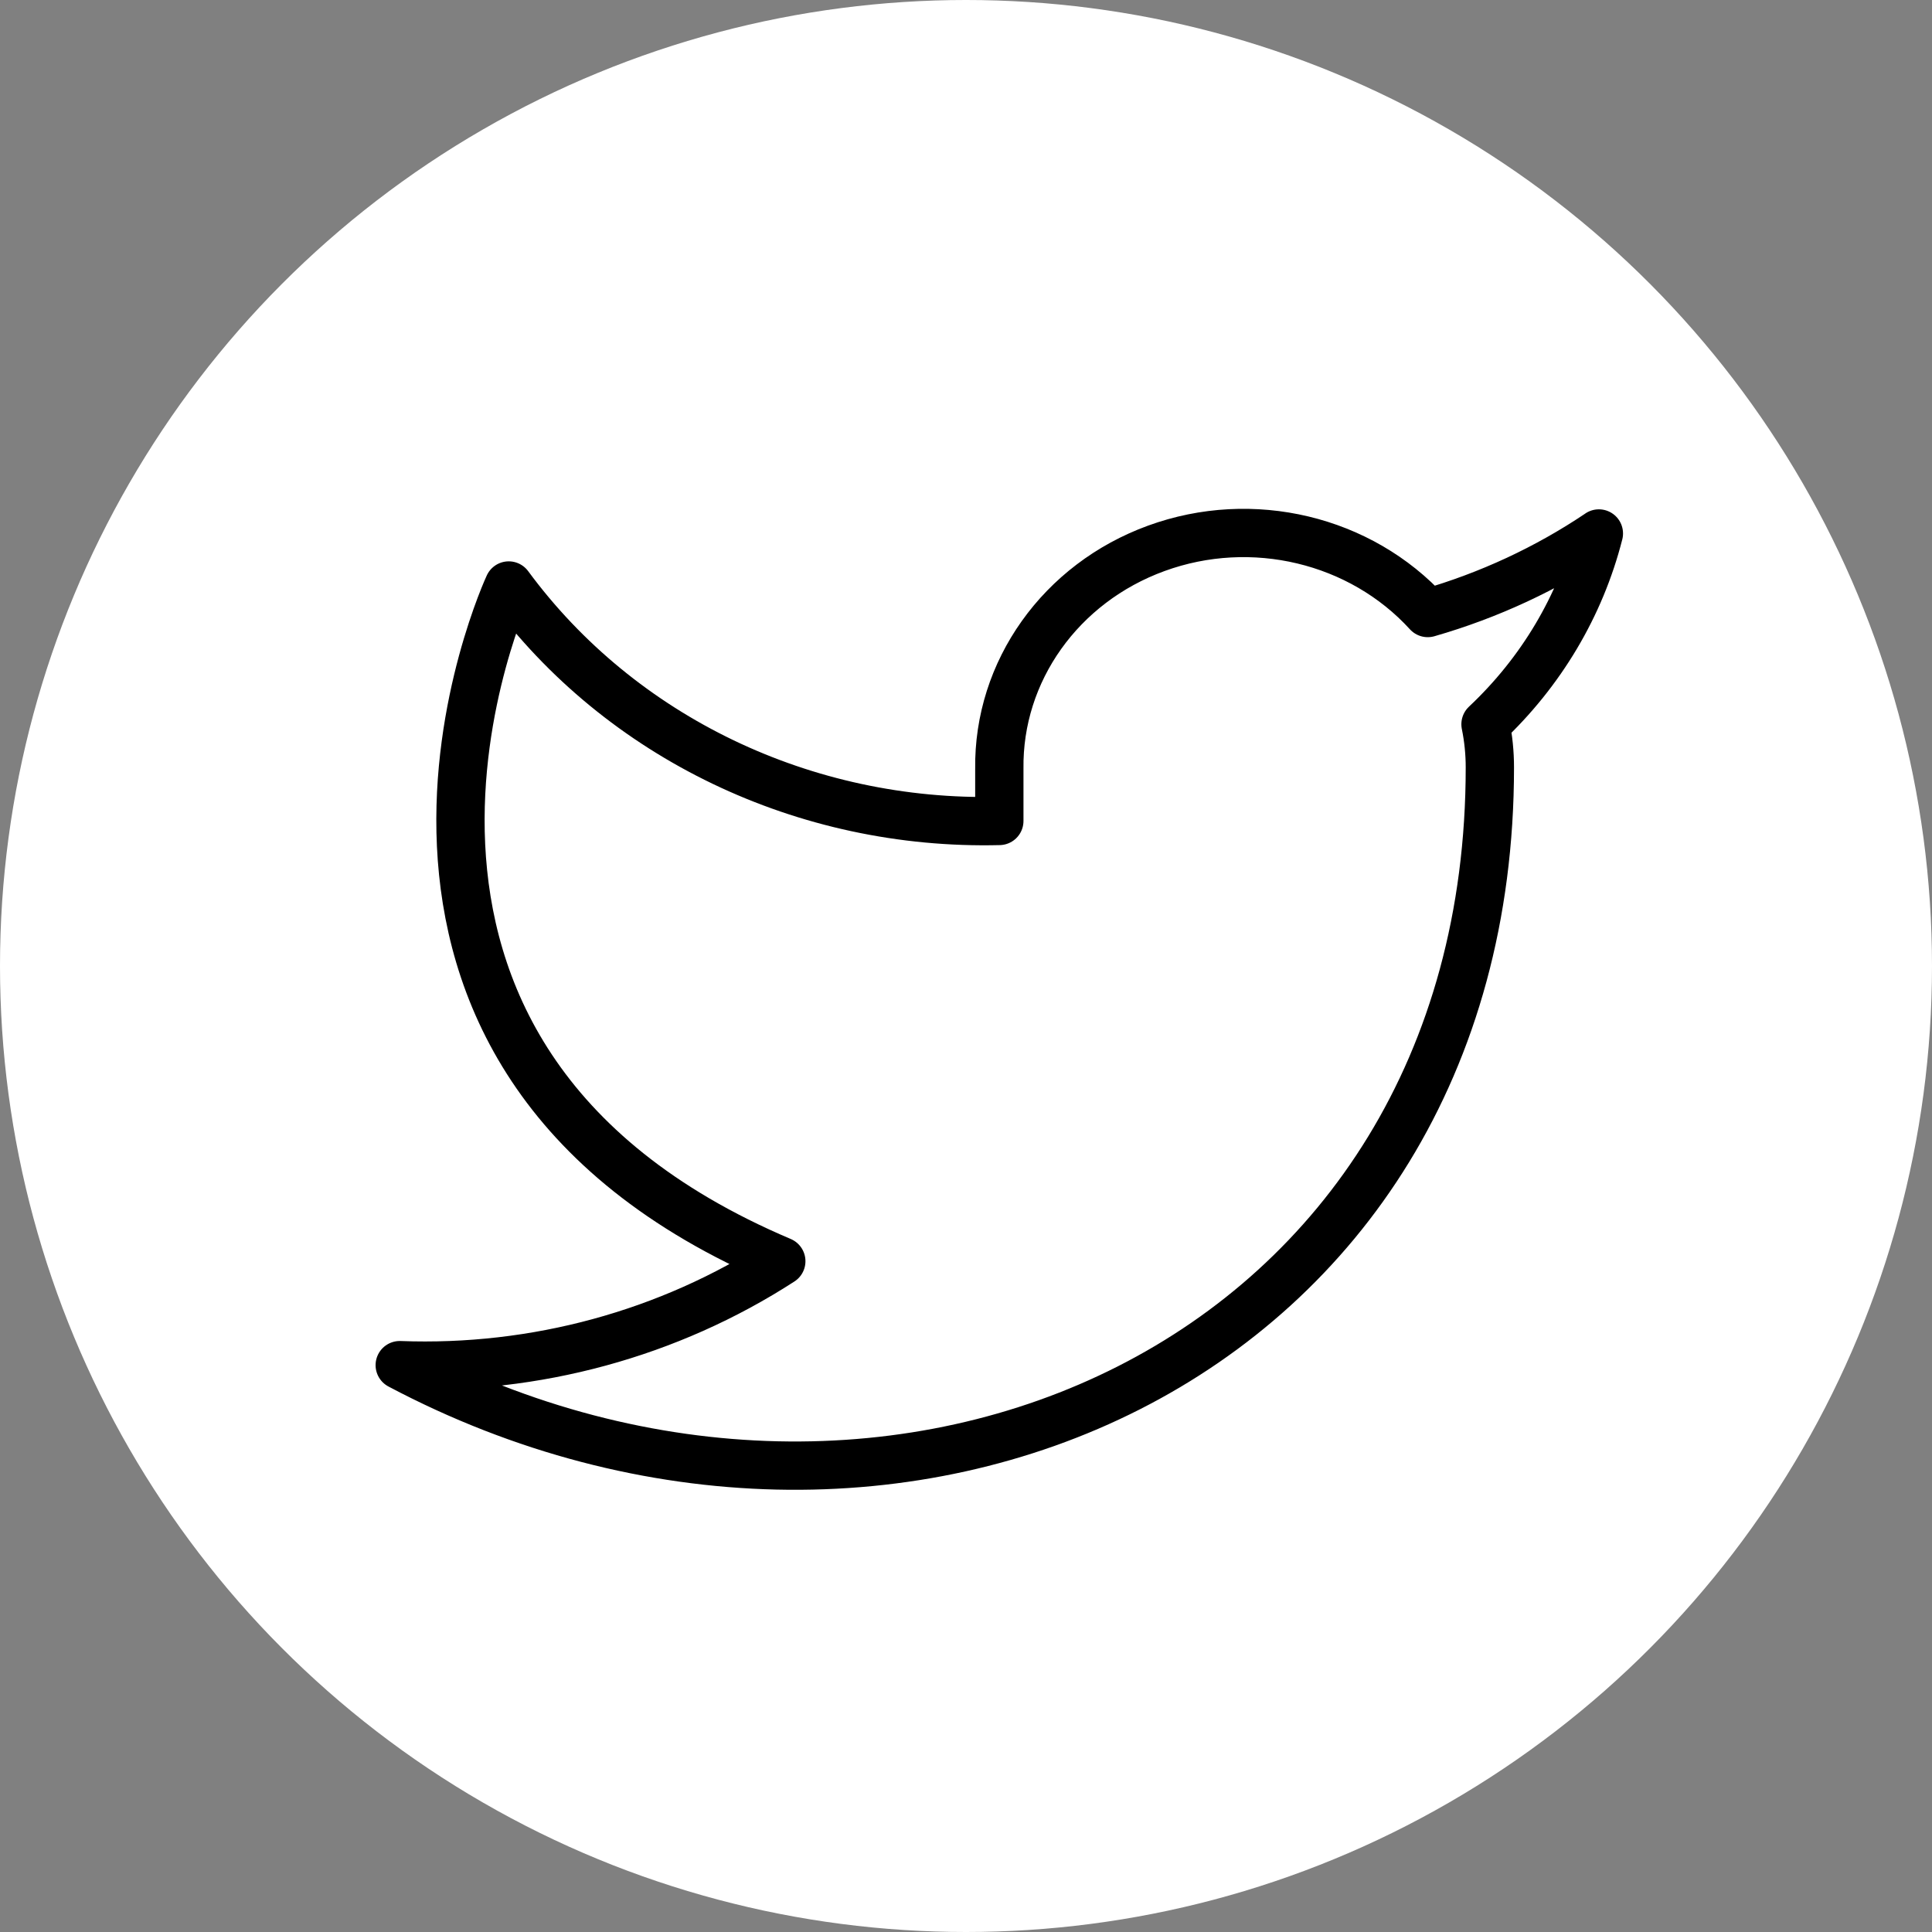 <svg xmlns="http://www.w3.org/2000/svg" width="40" height="40" viewBox="0 0 40 40">
    <rect x="0" y="0" width="40" height="40" fill="#808080" stroke="none"/>
    <g fill="none" fill-rule="evenodd">
        <circle cx="20" cy="20" r="20" fill="#FFF"/>
        <path stroke="#000" stroke-linecap="round" stroke-linejoin="round" d="M33.103 11.046c-1.08.726-2.277 1.282-3.543 1.646-1.392-1.526-3.636-2.062-5.618-1.34-1.982.721-3.28 2.546-3.252 4.568v1.077c-4.028.1-7.841-1.73-10.157-4.875 0 0-4.514 9.685 5.643 13.99-2.325 1.504-5.093 2.258-7.9 2.152 10.157 5.38 22.57 0 22.57-12.376 0-.3-.03-.599-.09-.893 1.152-1.083 1.965-2.45 2.347-3.95z"/>
    </g>
</svg>
